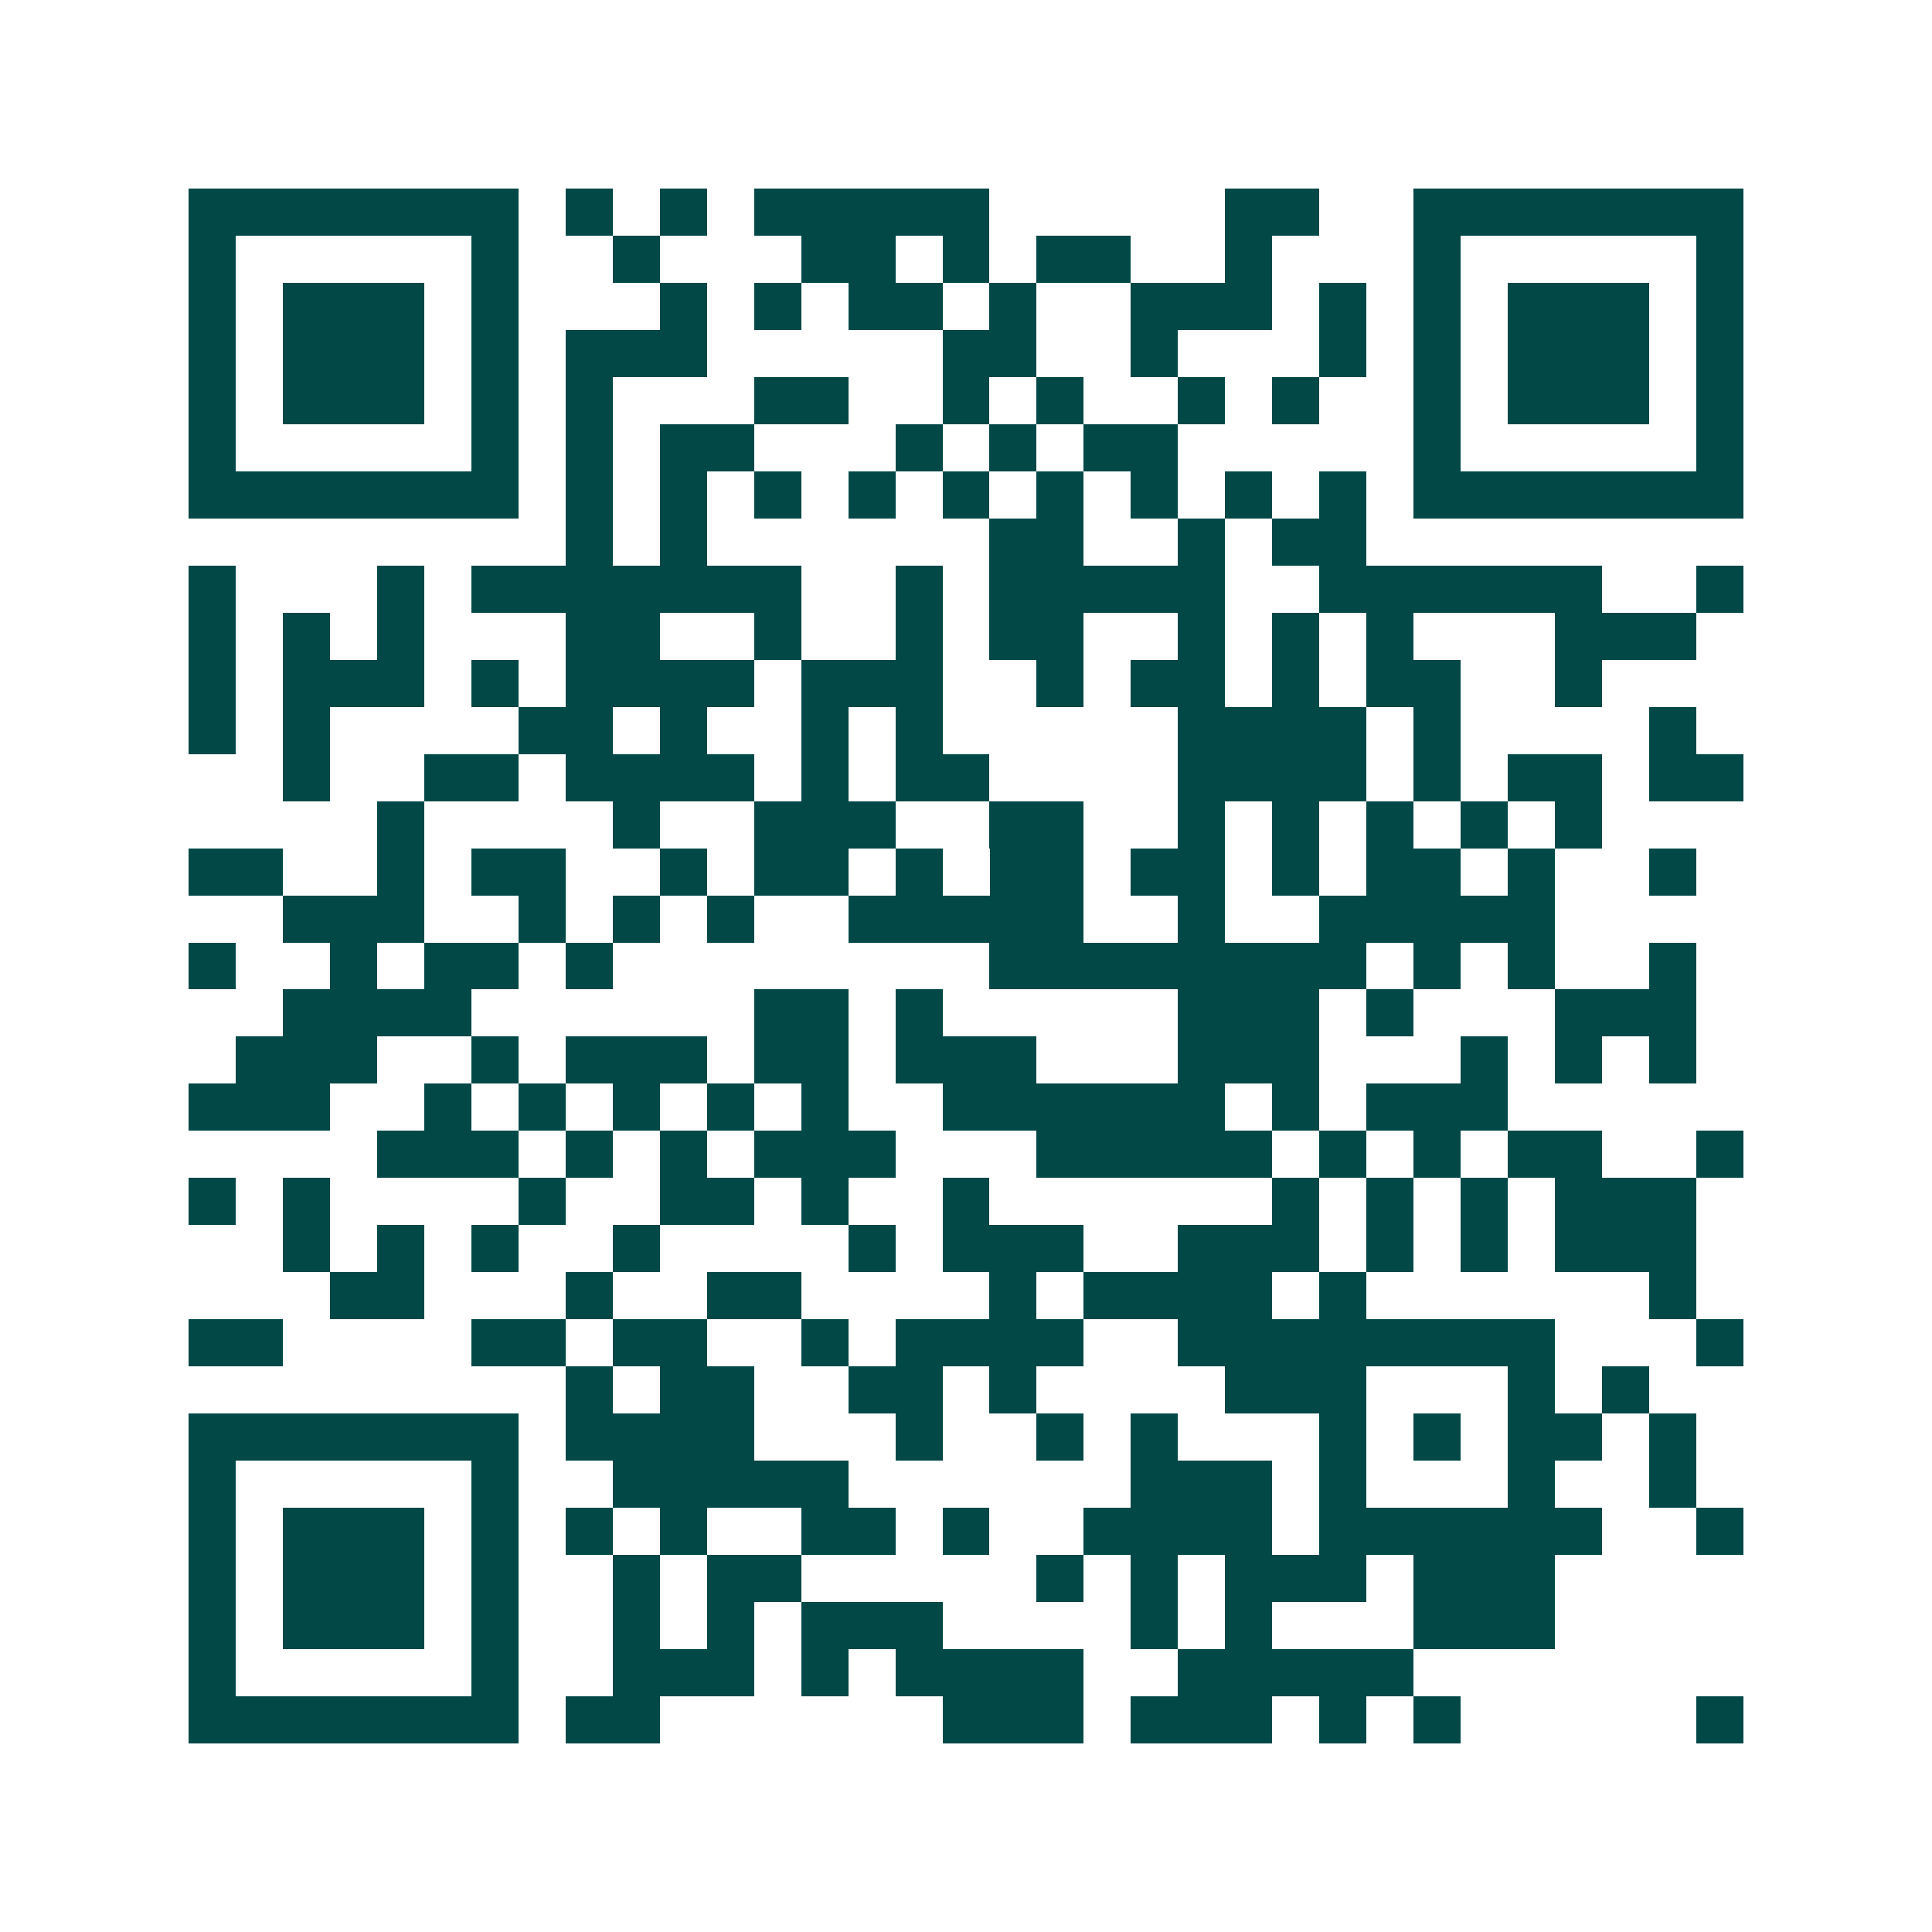 <svg xmlns="http://www.w3.org/2000/svg" width="200" height="200" viewBox="0 0 41 41" shape-rendering="crispEdges"><path fill="#ffffff" d="M0 0h41v41H0z"/><path stroke="#014847" d="M4 4.5h7m1 0h1m1 0h1m1 0h5m5 0h2m2 0h7M4 5.5h1m5 0h1m2 0h1m3 0h2m1 0h1m1 0h2m2 0h1m3 0h1m5 0h1M4 6.5h1m1 0h3m1 0h1m3 0h1m1 0h1m1 0h2m1 0h1m2 0h3m1 0h1m1 0h1m1 0h3m1 0h1M4 7.5h1m1 0h3m1 0h1m1 0h3m5 0h2m2 0h1m3 0h1m1 0h1m1 0h3m1 0h1M4 8.5h1m1 0h3m1 0h1m1 0h1m3 0h2m2 0h1m1 0h1m2 0h1m1 0h1m2 0h1m1 0h3m1 0h1M4 9.5h1m5 0h1m1 0h1m1 0h2m3 0h1m1 0h1m1 0h2m5 0h1m5 0h1M4 10.5h7m1 0h1m1 0h1m1 0h1m1 0h1m1 0h1m1 0h1m1 0h1m1 0h1m1 0h1m1 0h7M12 11.5h1m1 0h1m6 0h2m2 0h1m1 0h2M4 12.5h1m3 0h1m1 0h7m2 0h1m1 0h5m2 0h6m2 0h1M4 13.5h1m1 0h1m1 0h1m3 0h2m2 0h1m2 0h1m1 0h2m2 0h1m1 0h1m1 0h1m3 0h3M4 14.5h1m1 0h3m1 0h1m1 0h4m1 0h3m2 0h1m1 0h2m1 0h1m1 0h2m2 0h1M4 15.5h1m1 0h1m4 0h2m1 0h1m2 0h1m1 0h1m5 0h4m1 0h1m4 0h1M6 16.5h1m2 0h2m1 0h4m1 0h1m1 0h2m4 0h4m1 0h1m1 0h2m1 0h2M8 17.5h1m4 0h1m2 0h3m2 0h2m2 0h1m1 0h1m1 0h1m1 0h1m1 0h1M4 18.5h2m2 0h1m1 0h2m2 0h1m1 0h2m1 0h1m1 0h2m1 0h2m1 0h1m1 0h2m1 0h1m2 0h1M6 19.5h3m2 0h1m1 0h1m1 0h1m2 0h5m2 0h1m2 0h5M4 20.5h1m2 0h1m1 0h2m1 0h1m8 0h8m1 0h1m1 0h1m2 0h1M6 21.5h4m6 0h2m1 0h1m5 0h3m1 0h1m3 0h3M5 22.5h3m2 0h1m1 0h3m1 0h2m1 0h3m3 0h3m3 0h1m1 0h1m1 0h1M4 23.5h3m2 0h1m1 0h1m1 0h1m1 0h1m1 0h1m2 0h6m1 0h1m1 0h3M8 24.5h3m1 0h1m1 0h1m1 0h3m3 0h5m1 0h1m1 0h1m1 0h2m2 0h1M4 25.5h1m1 0h1m4 0h1m2 0h2m1 0h1m2 0h1m6 0h1m1 0h1m1 0h1m1 0h3M6 26.5h1m1 0h1m1 0h1m2 0h1m4 0h1m1 0h3m2 0h3m1 0h1m1 0h1m1 0h3M7 27.5h2m3 0h1m2 0h2m4 0h1m1 0h4m1 0h1m6 0h1M4 28.5h2m4 0h2m1 0h2m2 0h1m1 0h4m2 0h8m3 0h1M12 29.5h1m1 0h2m2 0h2m1 0h1m4 0h3m3 0h1m1 0h1M4 30.5h7m1 0h4m3 0h1m2 0h1m1 0h1m3 0h1m1 0h1m1 0h2m1 0h1M4 31.5h1m5 0h1m2 0h5m6 0h3m1 0h1m3 0h1m2 0h1M4 32.5h1m1 0h3m1 0h1m1 0h1m1 0h1m2 0h2m1 0h1m2 0h4m1 0h6m2 0h1M4 33.5h1m1 0h3m1 0h1m2 0h1m1 0h2m5 0h1m1 0h1m1 0h3m1 0h3M4 34.5h1m1 0h3m1 0h1m2 0h1m1 0h1m1 0h3m4 0h1m1 0h1m3 0h3M4 35.5h1m5 0h1m2 0h3m1 0h1m1 0h4m2 0h5M4 36.5h7m1 0h2m6 0h3m1 0h3m1 0h1m1 0h1m5 0h1"/></svg>

